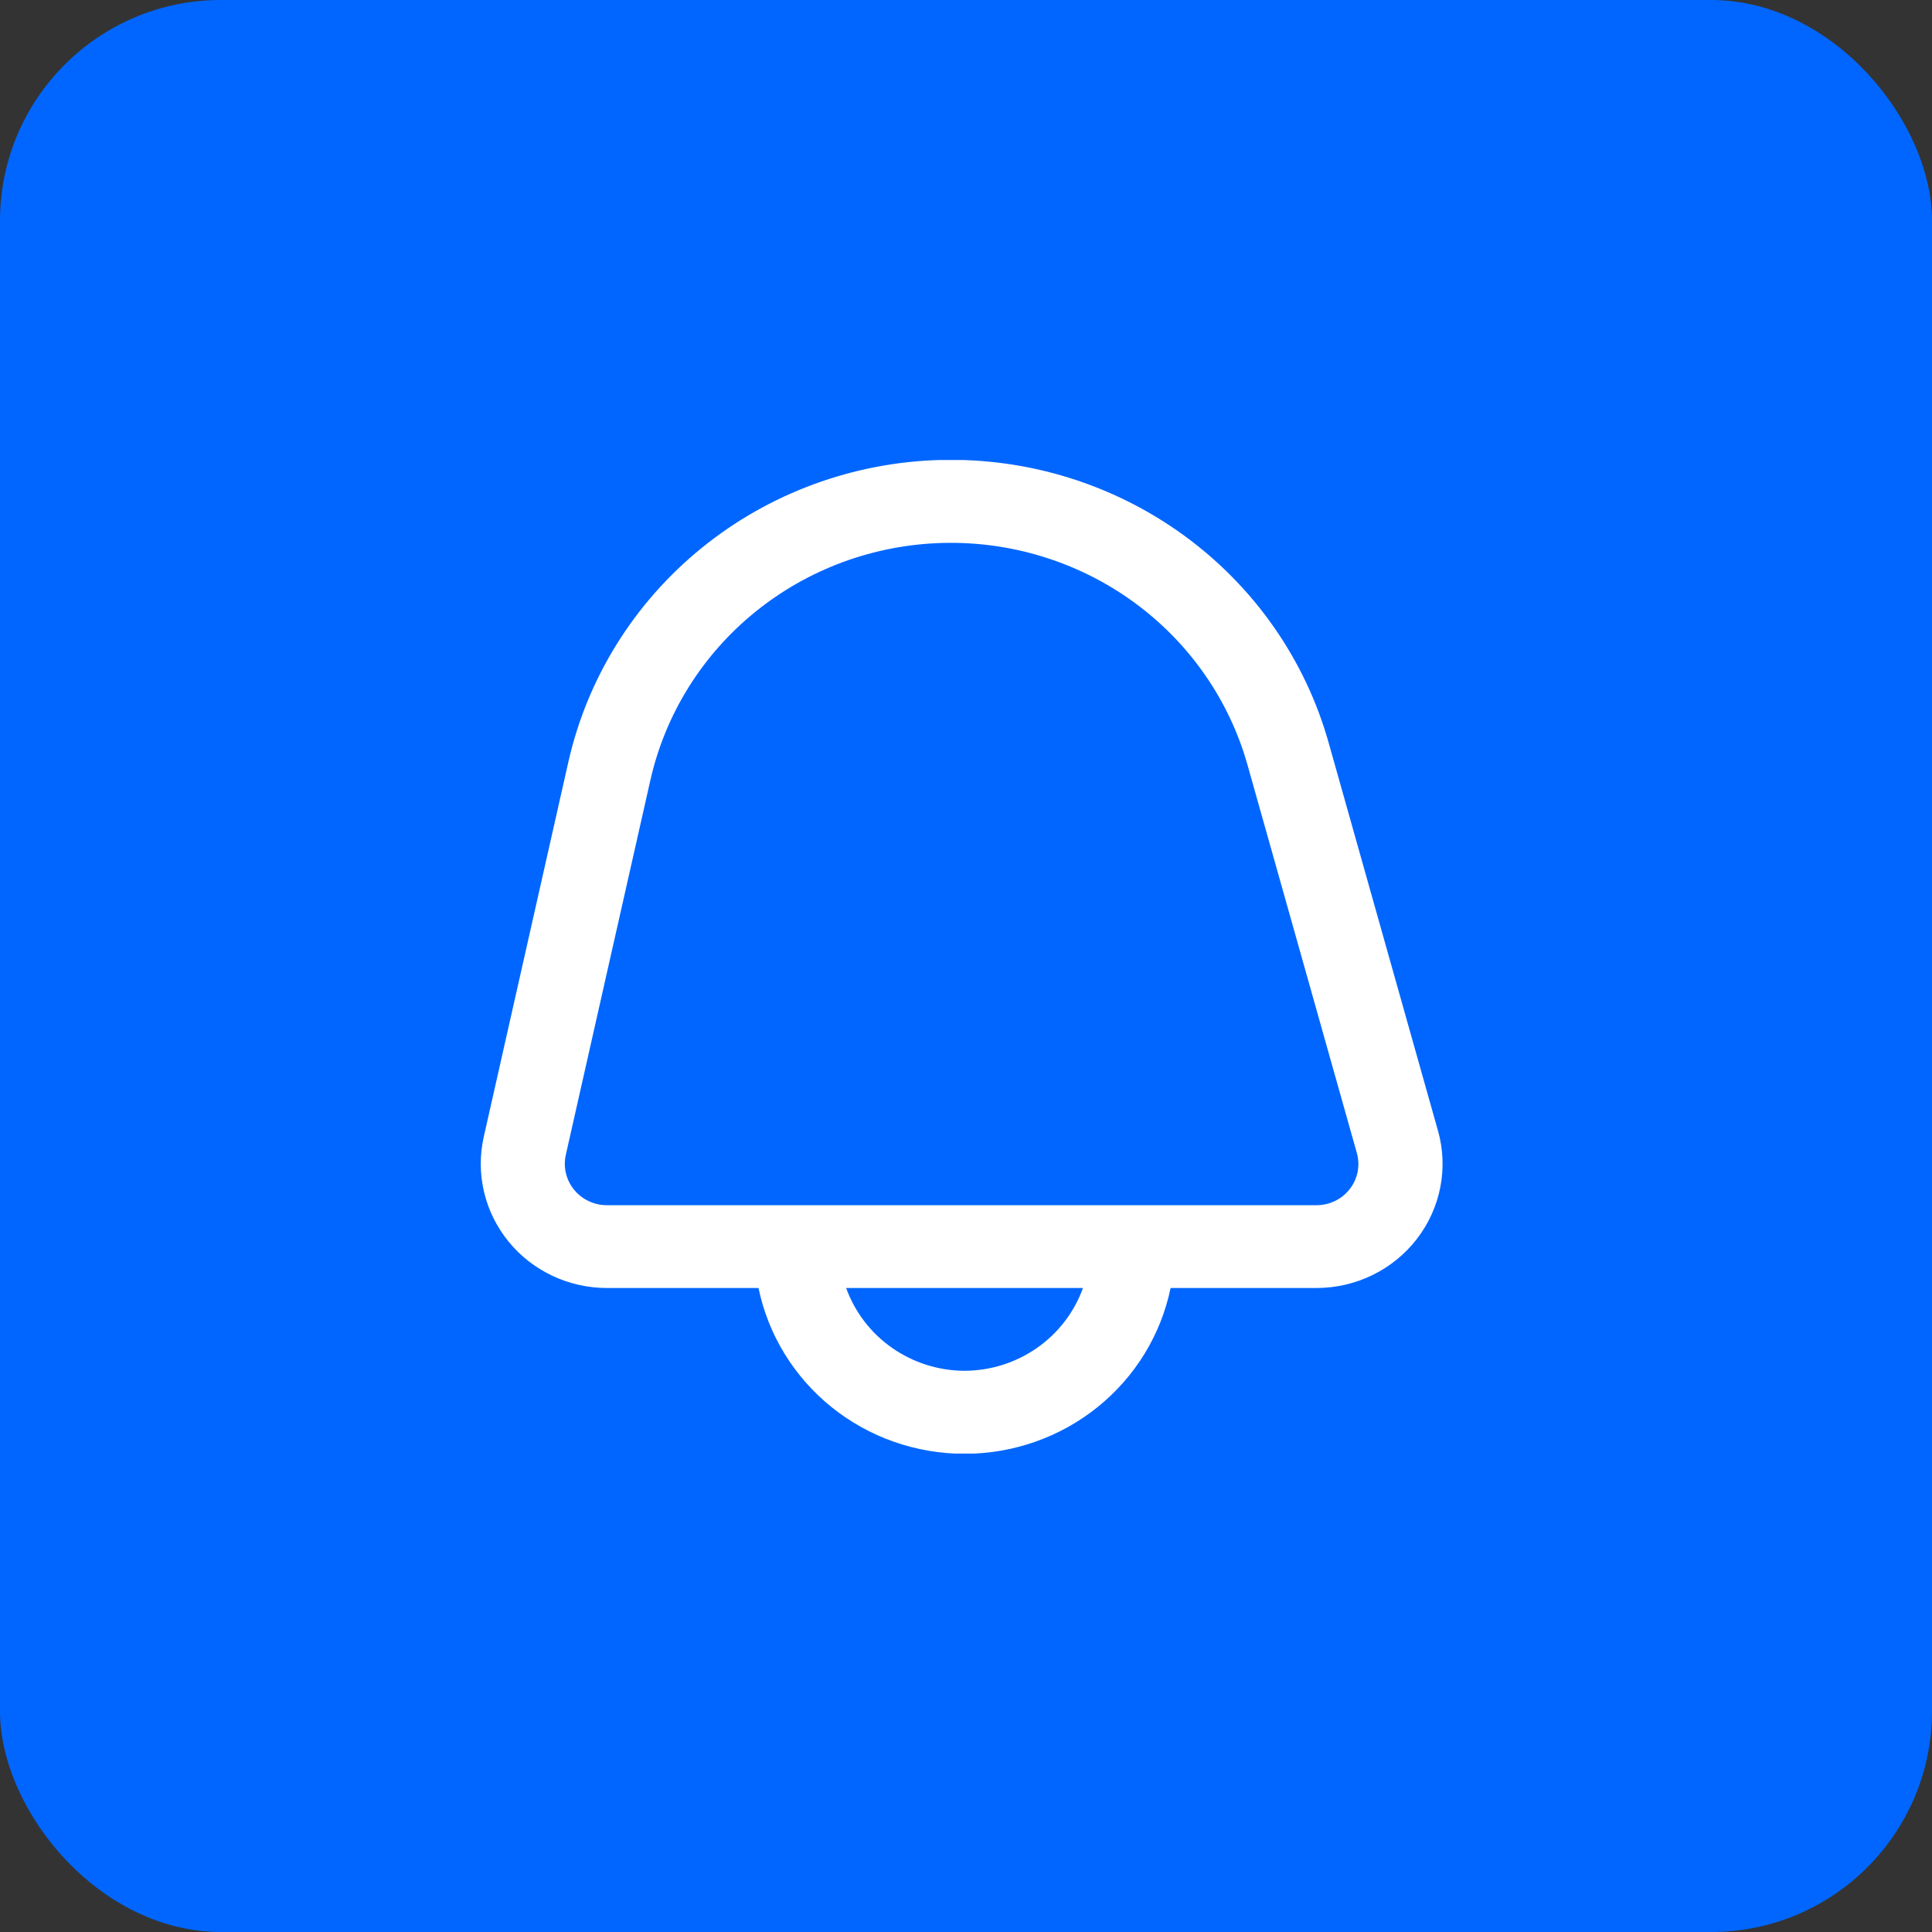 <svg width="105" height="105" viewBox="0 0 105 105" fill="none" xmlns="http://www.w3.org/2000/svg">
<rect x="0" y="0" width="105" height="105" fill="#333333" stroke="none"/>
<rect width="105" height="105" rx="12" fill="#0066FF"/>
<g clip-path="url(#clip0_377_7189)">
<path d="M78.15 61.45L72.209 40.365C70.94 35.855 68.175 31.892 64.355 29.107C60.535 26.323 55.879 24.876 51.127 24.998C46.375 25.12 41.802 26.803 38.134 29.78C34.466 32.757 31.915 36.856 30.886 41.425L26.291 61.787C26.068 62.774 26.074 63.797 26.307 64.781C26.54 65.765 26.994 66.685 27.636 67.474C28.278 68.262 29.092 68.898 30.017 69.335C30.942 69.772 31.955 70 32.982 70H41.224C41.749 72.543 43.15 74.829 45.191 76.472C47.231 78.114 49.786 79.011 52.422 79.011C55.057 79.011 57.612 78.114 59.652 76.472C61.693 74.829 63.094 72.543 63.619 70H71.548C72.604 69.999 73.646 69.759 74.592 69.297C75.538 68.835 76.363 68.164 77.002 67.336C77.641 66.508 78.078 65.547 78.277 64.526C78.477 63.505 78.434 62.452 78.152 61.45H78.15ZM52.422 74.5C51.009 74.494 49.632 74.059 48.48 73.253C47.328 72.448 46.458 71.311 45.986 70H58.856C58.386 71.311 57.515 72.448 56.363 73.253C55.211 74.059 53.834 74.494 52.422 74.5V74.5ZM73.365 64.611C73.152 64.889 72.876 65.115 72.558 65.269C72.241 65.423 71.891 65.502 71.537 65.5H32.982C32.639 65.5 32.302 65.424 31.993 65.278C31.685 65.132 31.413 64.92 31.199 64.658C30.985 64.395 30.834 64.088 30.756 63.76C30.679 63.432 30.677 63.09 30.751 62.762L35.347 42.399C36.157 38.813 38.161 35.596 41.04 33.261C43.92 30.925 47.51 29.604 51.24 29.508C54.969 29.411 58.625 30.546 61.625 32.73C64.624 34.914 66.797 38.023 67.796 41.562L73.737 62.647C73.835 62.98 73.851 63.331 73.787 63.672C73.722 64.013 73.578 64.335 73.365 64.611V64.611Z" fill="white"/>
</g>
<defs>
<clipPath id="clip0_377_7189">
<rect width="54.844" height="54" fill="white" transform="translate(25 25)"/>
</clipPath>
</defs>
</svg>
